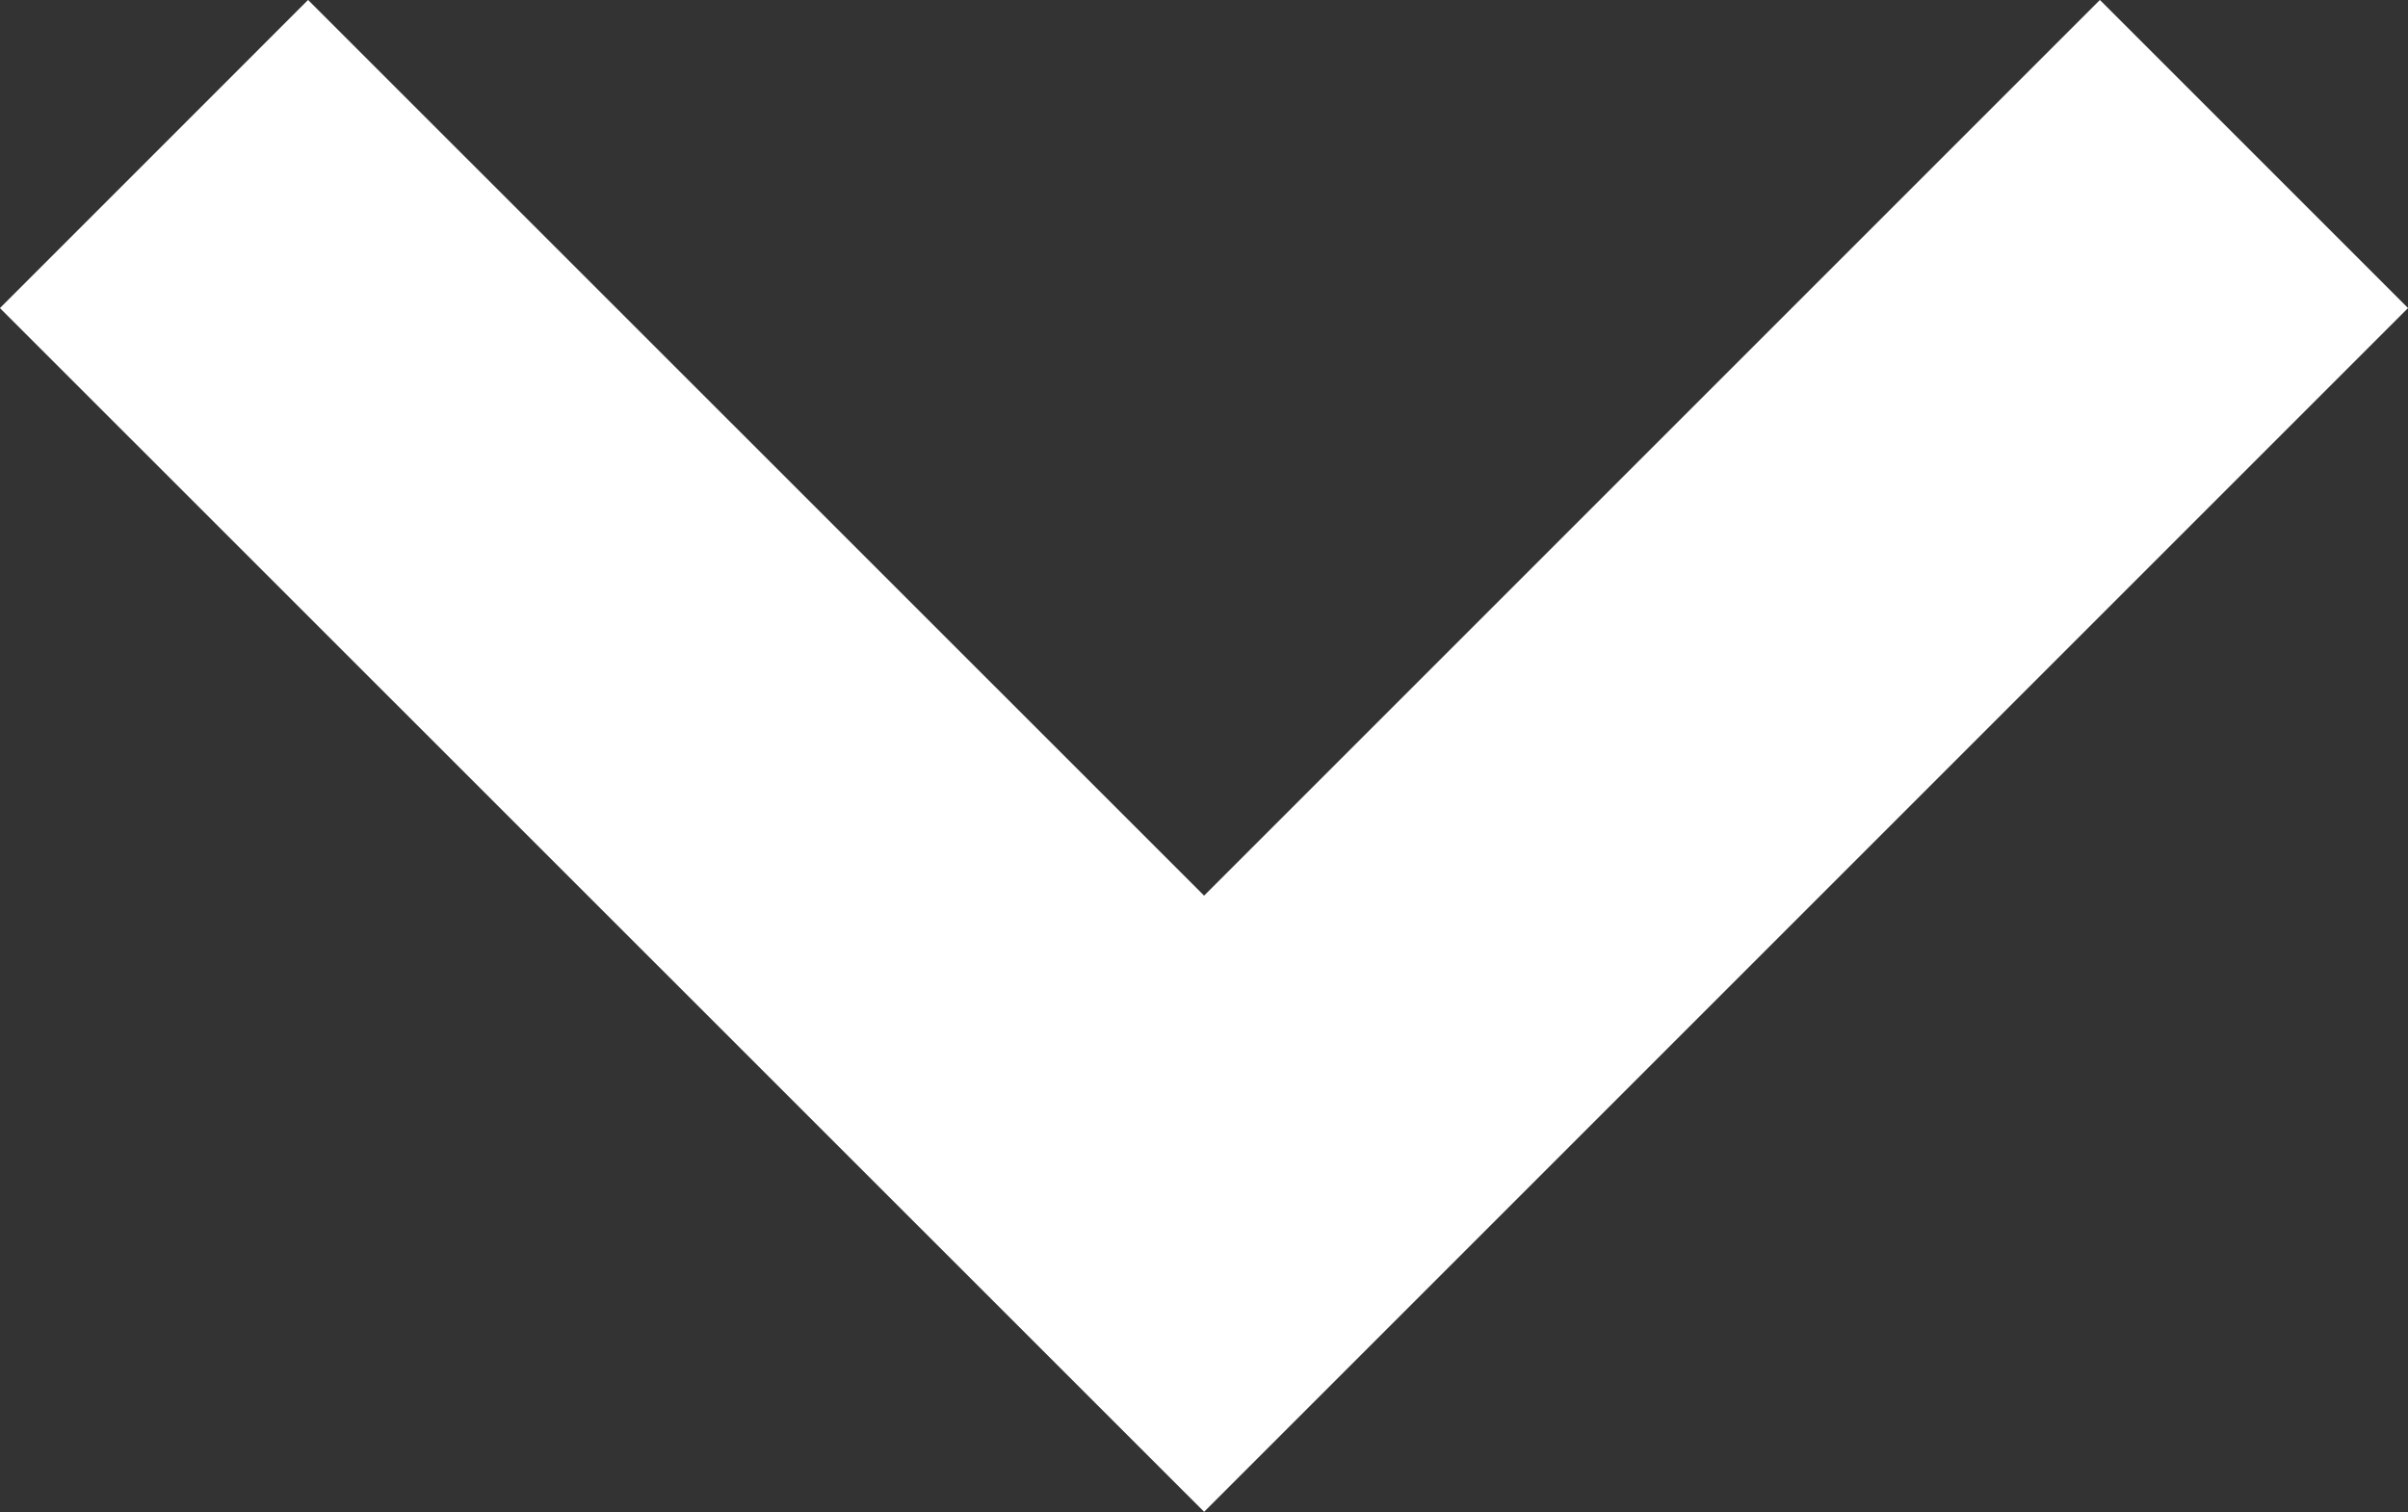 <svg xmlns="http://www.w3.org/2000/svg" width="11.051" height="6.94" viewBox="0 0 11.051 6.94">
  <rect x="0" y="0" width="11.051" height="6.94" fill="#333333" stroke="none"/>
  <path id="パス_484" data-name="パス 484" d="M0,8.223,4.111,4.111,0,0" transform="translate(9.637 1.414) rotate(90)" fill="none" stroke="#fff" stroke-linecap="square" stroke-width="2"/>
</svg>